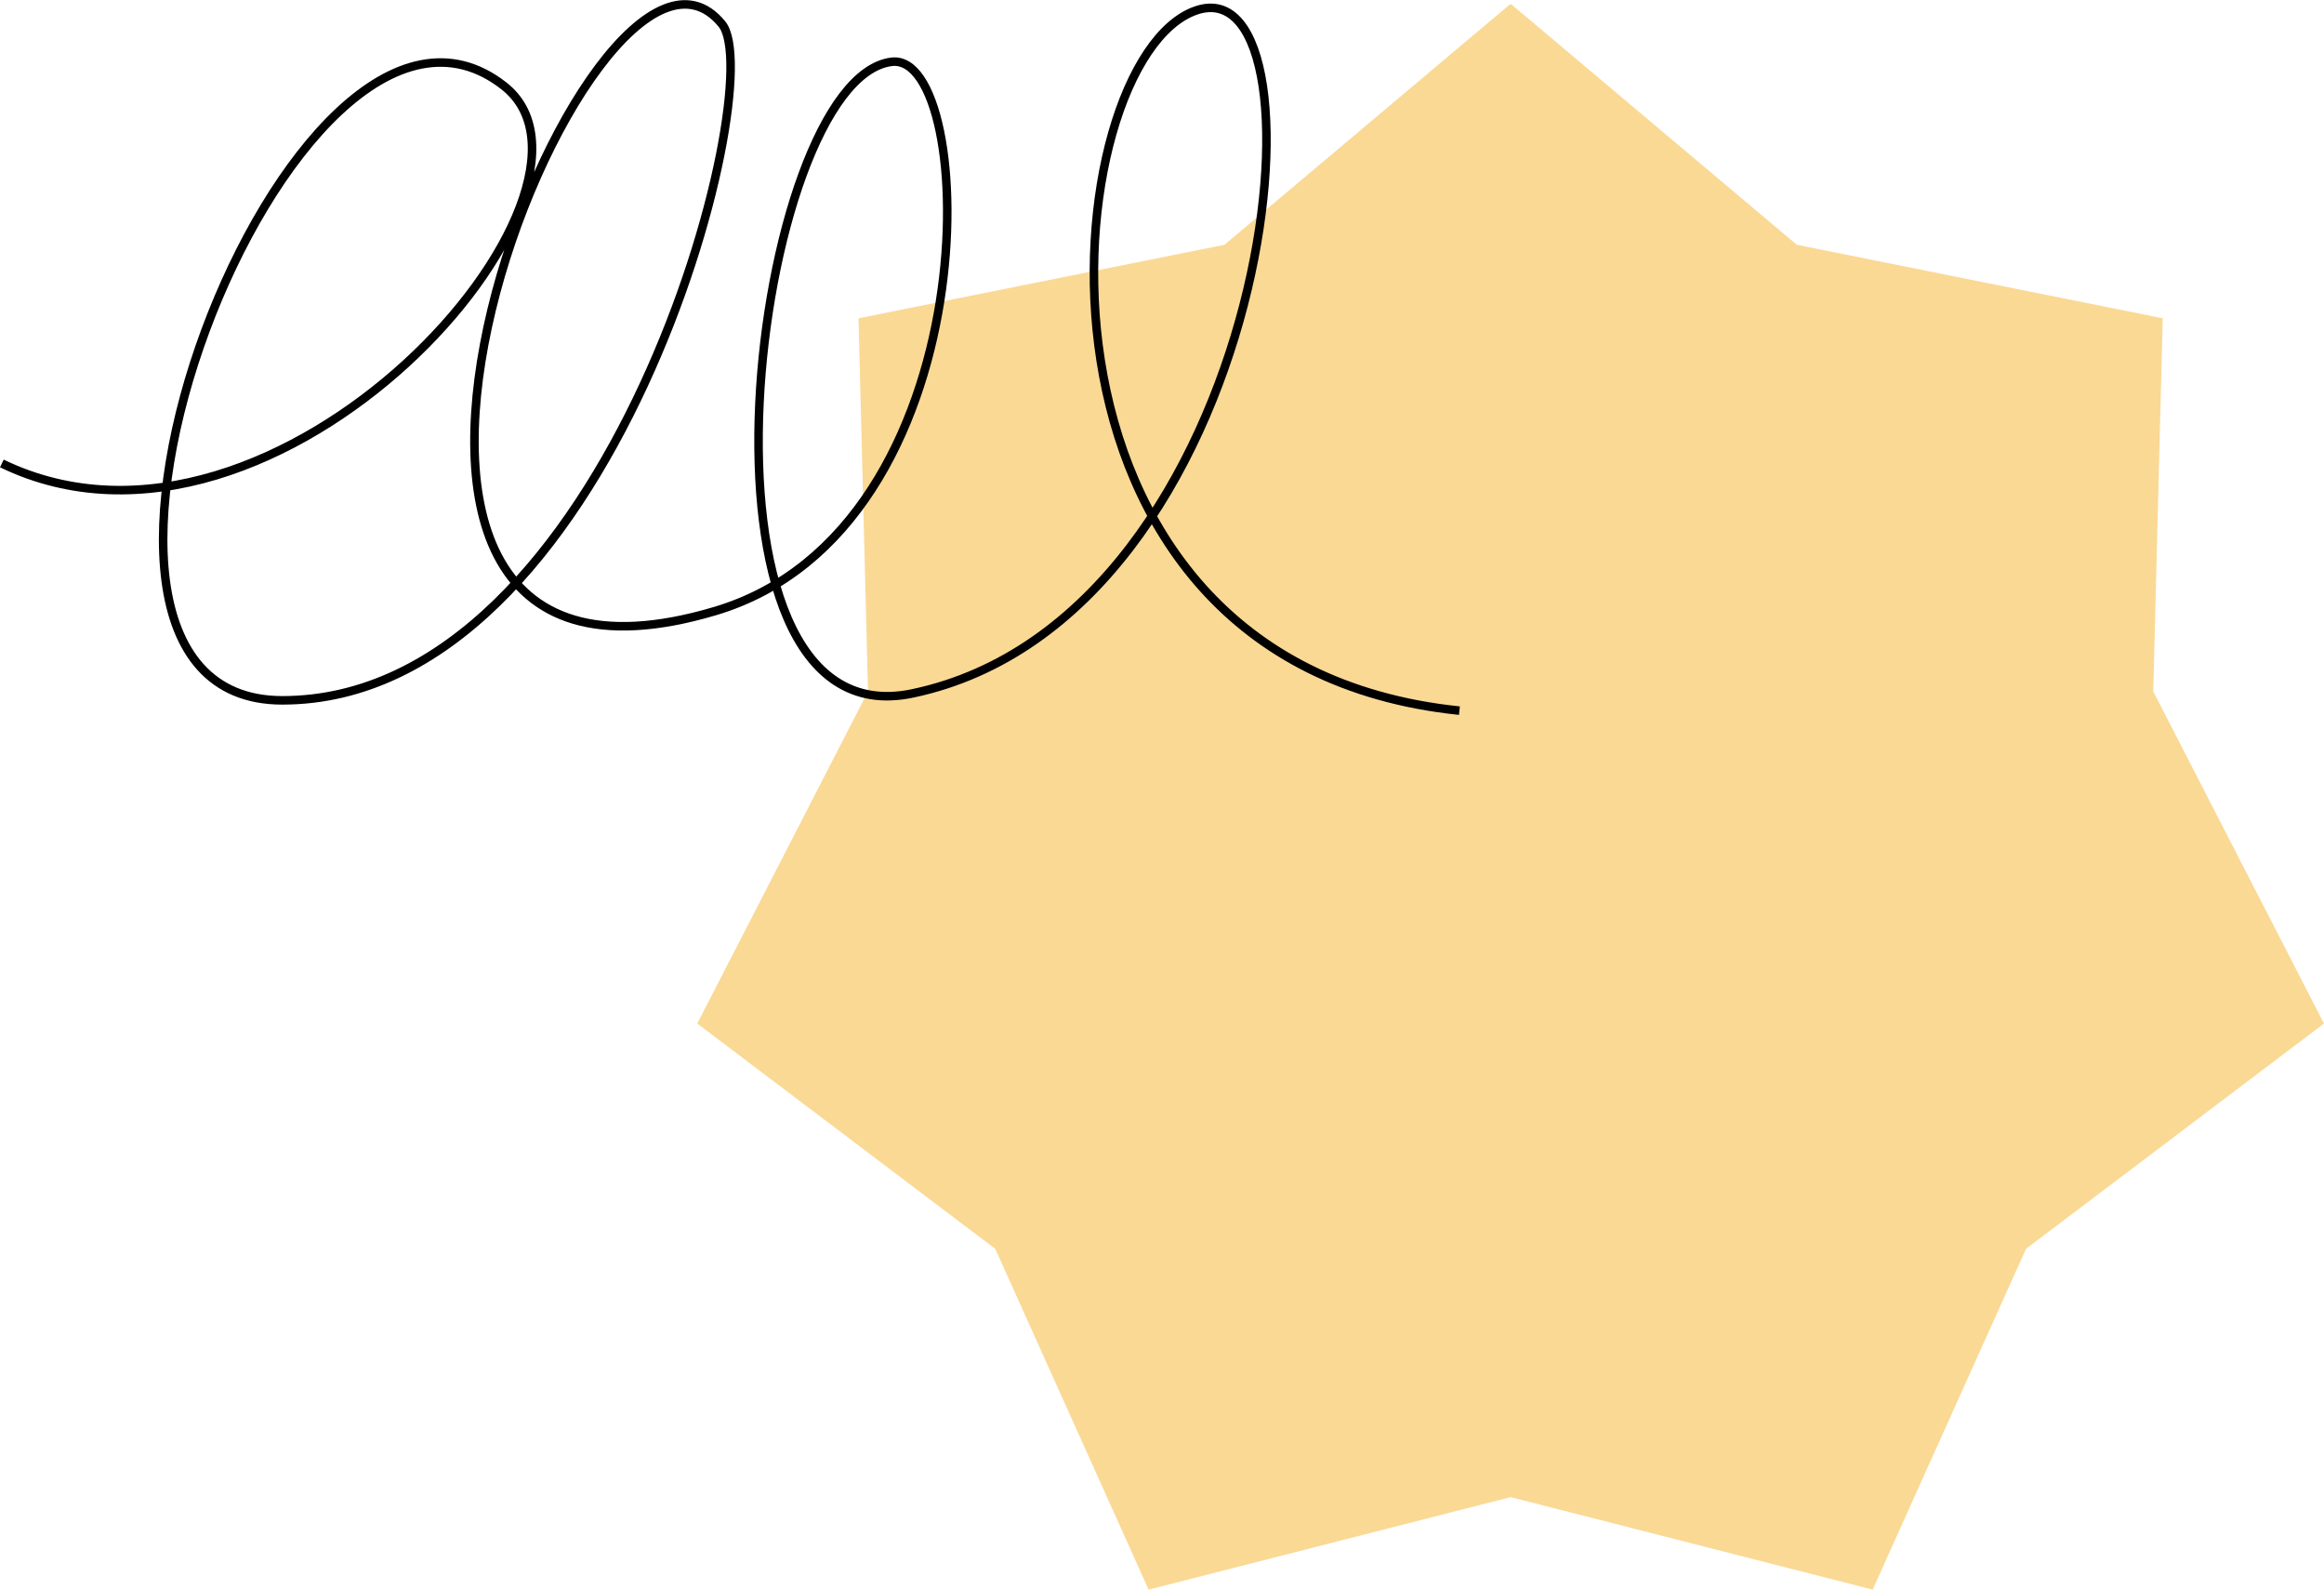 <svg xmlns="http://www.w3.org/2000/svg" width="408.538" height="279.376" viewBox="0 0 408.538 279.376">
  <g id="Component_34_1" data-name="Component 34 – 1" transform="translate(0.326 0.775)">
    <path id="Path_87" data-name="Path 87" d="M142.844,0,92.681,42.24,28.347,55.165l1.668,65.585L0,179.11l52.386,39.6L79.343,278.6l63.641-16.257L206.624,278.6l26.955-59.889,52.386-39.6-30.013-58.36,1.668-65.585L193.284,42.24,143.121,0Z" transform="translate(122.246)" fill="#fad995"/>
    <g id="Layer_11" data-name="Layer 11" transform="translate(-0.33 -0.747)">
      <path id="Path_88" data-name="Path 88" d="M.33,81.425c48.69,23.536,111.38-48.257,88.249-66.362C51.134-14.246-.884,123.056,49.623,123.056c57.822,0,85.9-108.316,77.291-118.856C103.783-24.151,42.47,132.118,125.7,107.369c48.69-14.484,46.434-98.439,31.039-96.533-24.345,3.014-38.822,119.946,3.653,111.008,63.751-13.394,74.862-128.5,49.914-120.05S175,116.421,256.556,124.867" transform="translate(0 0)" fill="none" stroke="#000" stroke-miterlimit="10" stroke-width="1.5"/>
    </g>
  </g>
</svg>
